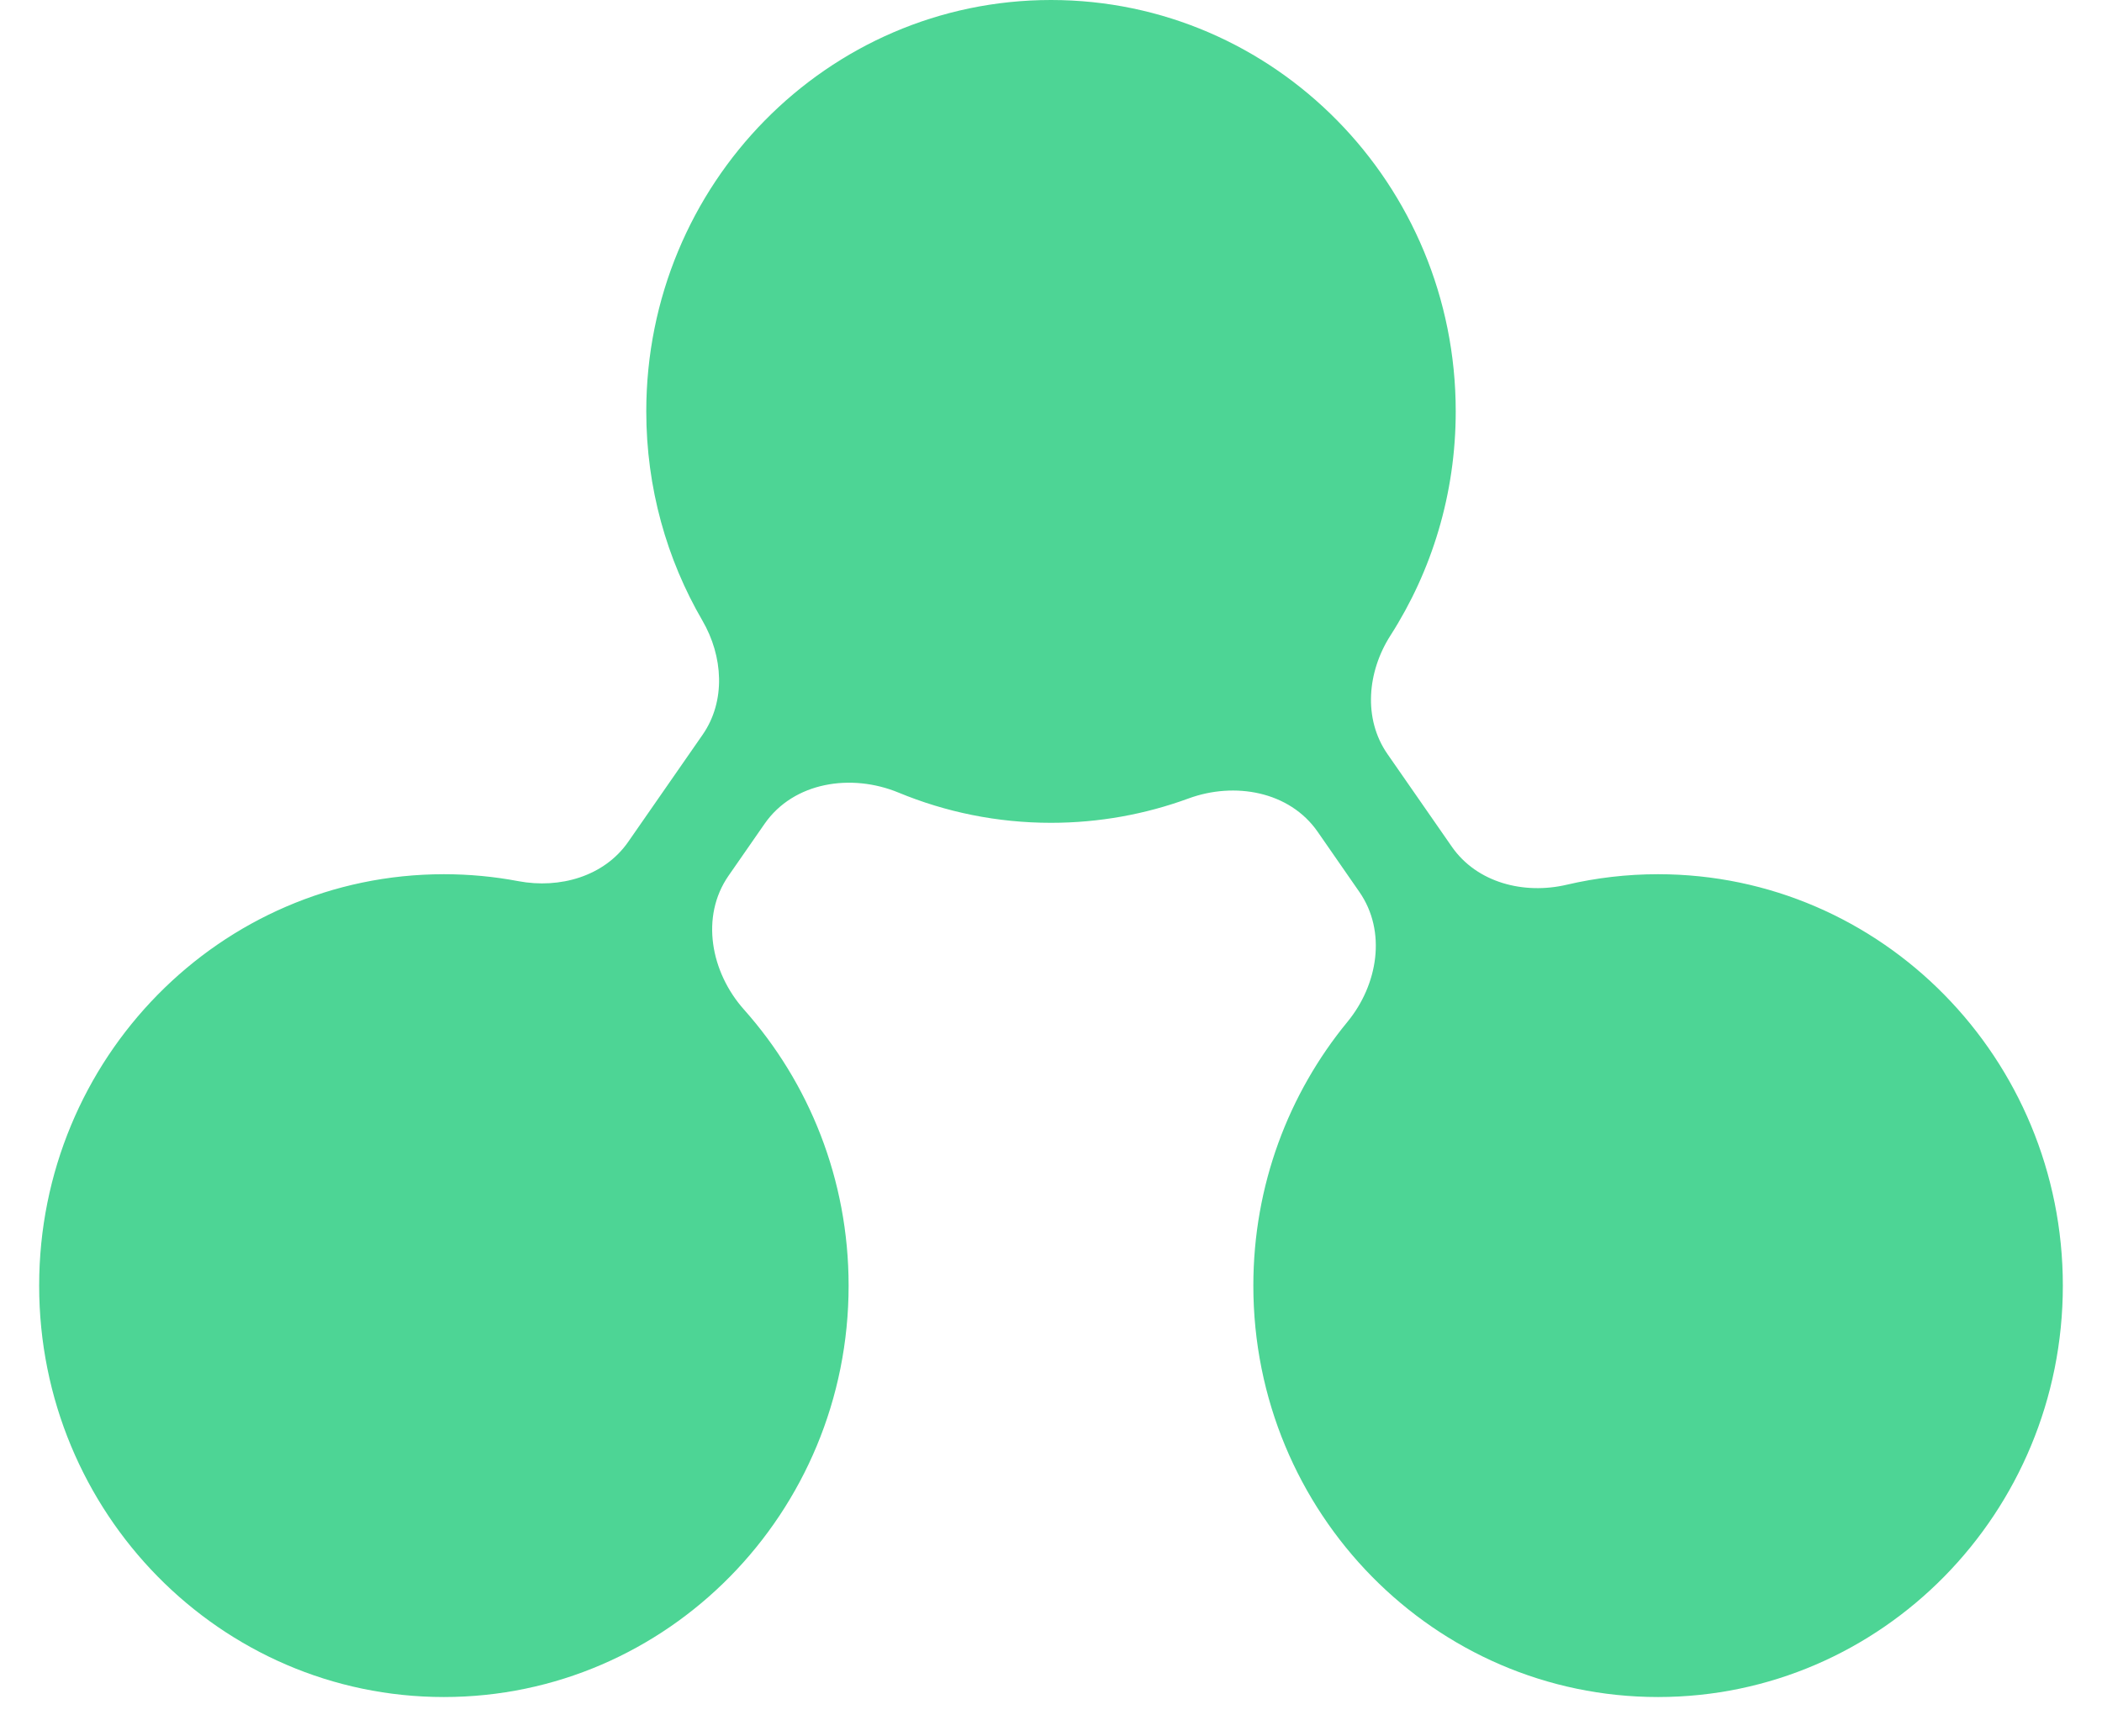 <svg width="46" height="38" viewBox="0 0 46 38" fill="none" xmlns="http://www.w3.org/2000/svg">
<path d="M28.834 18.203C28.219 17.319 27.018 17.105 26.007 17.477C25.068 17.821 24.055 18.009 23 18.009C21.82 18.009 20.694 17.774 19.664 17.348C18.631 16.921 17.369 17.113 16.732 18.031L15.944 19.166C15.322 20.062 15.555 21.281 16.281 22.096C17.704 23.694 18.571 25.813 18.571 28.139C18.571 33.111 14.606 37.143 9.714 37.143C4.822 37.143 0.857 33.111 0.857 28.139C0.857 23.166 4.822 19.134 9.714 19.134C10.271 19.134 10.815 19.186 11.343 19.286C12.249 19.457 13.222 19.183 13.748 18.425L15.376 16.081C15.889 15.342 15.824 14.36 15.371 13.582C14.591 12.241 14.143 10.676 14.143 9.004C14.143 4.031 18.108 0 23 0C27.892 0 31.857 4.031 31.857 9.004C31.857 10.814 31.332 12.499 30.428 13.91C29.922 14.701 29.827 15.73 30.362 16.502L31.772 18.532C32.321 19.322 33.351 19.584 34.287 19.364C34.929 19.214 35.598 19.134 36.285 19.134C41.177 19.134 45.143 23.166 45.143 28.139C45.143 33.111 41.177 37.143 36.285 37.143C31.394 37.143 27.428 33.111 27.428 28.139C27.428 25.942 28.202 23.93 29.486 22.367C30.155 21.555 30.349 20.386 29.748 19.521L28.834 18.203Z" fill="#4DD595"/>
</svg>
